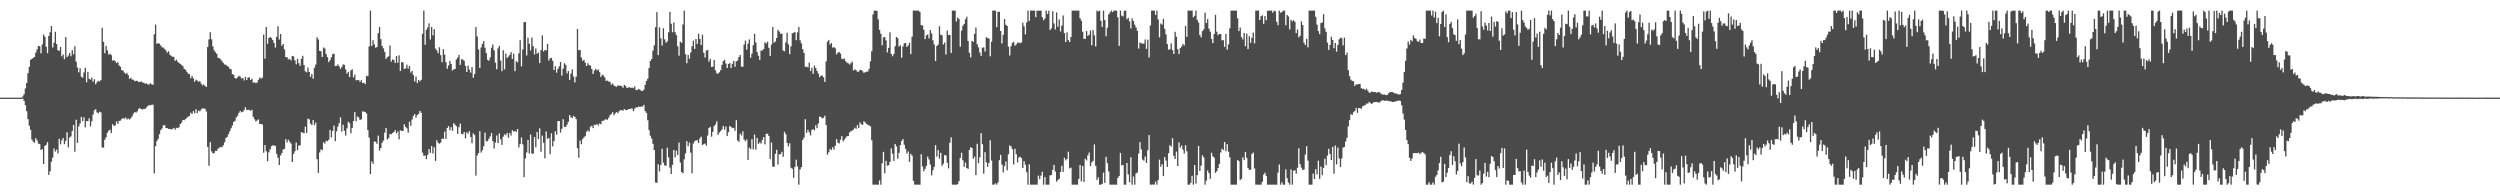 <?xml version="1.0" encoding="UTF-8"?>
<svg xmlns="http://www.w3.org/2000/svg" width="1920" height="150">
  <path d="M0 75.000h1v1.000H0zM1 75.000h1v1.000H1zM2 75.000h1v1.000H2zM3 75.000h1v1.000H3zM4 75.000h1v1.000H4zM5 75.000h1v1.000H5zM6 75.000h1v1.000H6zM7 75.000h1v1.000H7zM8 75.000h1v1.000H8zM9 75.000h1v1.000H9zM10 75.000h1v1.000H10zM11 75.000h1v1.000H11zM12 75.000h1v1.000H12zM13 75.000h1v1.000H13zM14 75.000h1v1.000H14zM15 75.000h1v1.000H15zM16 75.000h1v1.000H16zM17 74.105h1v1.605H17zM18 72.331h1v5.099H18zM19 67.944h1v12.850H19zM20 63.741h1v21.638H20zM21 56.193h1v35.285H21zM22 51.311h1v45.234H22zM23 46.036h1v53.690H23zM24 45.171h1v62.014H24zM25 44.492h1v64.311H25zM26 43.706h1v65.893H26zM27 40.323h1v65.743H27zM28 37.948h1v69.803H28zM29 35.336h1v74.958H29zM30 35.555h1v75.152H30zM31 40.949h1v74.266H31zM32 34.083h1v80.465H32zM33 26.499h1v99.477H33zM34 28.273h1v83.779H34zM35 35.841h1v75.342H35zM36 40.808h1v68.326H36zM37 27.664h1v106.708H37zM38 24.755h1v106.781H38zM39 19.963h1v104.257H39zM40 36.489h1v84.515H40zM41 32.791h1v81.351H41zM42 24.406h1v91.972H42zM43 33.860h1v81.054H43zM44 38.515h1v79.334H44zM45 39.069h1v67.514H45zM46 36.115h1v74.743H46zM47 43.271h1v64.492H47zM48 41.827h1v64.170H48zM49 45.452h1v65.312H49zM50 28.521h1v79.616H50zM51 43.884h1v57.710H51zM52 42.722h1v70.489H52zM53 40.728h1v64.878H53zM54 43.201h1v61.532H54zM55 38.462h1v62.108H55zM56 41.687h1v54.281H56zM57 35.498h1v80.961H57zM58 47.294h1v44.670H58zM59 51.833h1v57.871H59zM60 55.554h1v41.588H60zM61 52.451h1v42.350H61zM62 58.940h1v30.848H62zM63 59.689h1v33.345H63zM64 55.629h1v34.487H64zM65 52.021h1v45.809H65zM66 63.177h1v29.778H66zM67 55.215h1v37.825H67zM68 60.552h1v30.329H68zM69 61.188h1v35.881H69zM70 59.588h1v33.650H70zM71 62.732h1v25.296H71zM72 60.843h1v23.903H72zM73 64.670h1v19.236H73zM74 63.129h1v23.185H74zM75 62.076h1v24.894H75zM76 62.526h1v23.307H76zM77 61.516h1v24.786H77zM78 21.229h1v92.027H78zM79 32.036h1v81.351H79zM80 40.870h1v66.486H80zM81 35.272h1v70.168H81zM82 38.723h1v63.212H82zM83 41.874h1v58.505H83zM84 41.294h1v58.303H84zM85 42.333h1v59.839H85zM86 46.523h1v48.885H86zM87 46.206h1v50.518H87zM88 47.034h1v49.295H88zM89 48.395h1v44.907H89zM90 47.774h1v47.351H90zM91 50.178h1v42.699H91zM92 51.179h1v41.463H92zM93 53.886h1v37.510H93zM94 54.148h1v36.408H94zM95 55.777h1v35.463H95zM96 56.772h1v33.469H96zM97 55.906h1v35.820H97zM98 57.737h1v33.251H98zM99 60.593h1v31.193H99zM100 59.677h1v31.204H100zM101 61.091h1v28.259H101zM102 61.271h1v26.034H102zM103 62.397h1v23.642H103zM104 61.961h1v24.550H104zM105 62.132h1v23.350H105zM106 63.100h1v20.515H106zM107 62.722h1v20.301H107zM108 62.670h1v21.259H108zM109 63.257h1v20.749H109zM110 63.565h1v20.076H110zM111 64.247h1v19.357H111zM112 63.998h1v18.551H112zM113 64.761h1v16.736H113zM114 64.931h1v15.753H114zM115 63.915h1v17.023H115zM116 64.769h1v15.737H116zM117 65.136h1v15.229H117zM118 26.313h1v106.869H118zM119 18.881h1v93.366H119zM120 33.694h1v74.715H120zM121 33.020h1v73.621H121zM122 33.661h1v69.468H122zM123 34.964h1v64.971H123zM124 36.362h1v62.320H124zM125 36.553h1v59.680H125zM126 37.708h1v58.465H126zM127 38.813h1v59.564H127zM128 40.422h1v57.976H128zM129 39.389h1v59.705H129zM130 41.981h1v57.009H130zM131 42.883h1v56.605H131zM132 43.678h1v55.324H132zM133 43.574h1v54.628H133zM134 46.759h1v52.880H134zM135 45.766h1v52.362H135zM136 47.343h1v51.114H136zM137 48.403h1v49.413H137zM138 49.101h1v46.107H138zM139 50.009h1v44.115H139zM140 50.863h1v41.235H140zM141 52.948h1v39.393H141zM142 53.489h1v37.989H142zM143 55.094h1v35.405H143zM144 56.506h1v33.120H144zM145 56.959h1v32.092H145zM146 60.142h1v26.371H146zM147 58.366h1v29.226H147zM148 60.121h1v25.281H148zM149 62.763h1v24.289H149zM150 61.175h1v22.751H150zM151 61.903h1v24.997H151zM152 62.823h1v22.008H152zM153 62.240h1v23.276H153zM154 64.076h1v20.076H154zM155 65.573h1v17.676H155zM156 64.773h1v18.567H156zM157 66.003h1v17.566H157zM158 66.783h1v18.805H158zM159 36.151h1v76.667H159zM160 30.251h1v97.077H160zM161 24.715h1v84.473H161zM162 30.186h1v86.093H162zM163 35.578h1v82.249H163zM164 38.628h1v79.003H164zM165 40.017h1v75.869H165zM166 41.314h1v74.549H166zM167 44.367h1v69.916H167zM168 44.724h1v68.645H168zM169 45.497h1v67.506H169zM170 46.959h1v66.107H170zM171 48.355h1v63.256H171zM172 49.521h1v59.769H172zM173 49.765h1v56.289H173zM174 50.629h1v54.433H174zM175 51.325h1v51.666H175zM176 52.793h1v48.084H176zM177 53.192h1v45.310H177zM178 56.933h1v39.470H178zM179 57.432h1v36.188H179zM180 59.992h1v32.834H180zM181 60.288h1v29.801H181zM182 59.386h1v29.535H182zM183 58.213h1v28.398H183zM184 58.796h1v26.400H184zM185 60.326h1v25.953H185zM186 59.836h1v26.045H186zM187 61.771h1v22.702H187zM188 58.977h1v23.340H188zM189 61.483h1v23.024H189zM190 59.656h1v24.693H190zM191 59.331h1v25.026H191zM192 61.434h1v23.748H192zM193 60.438h1v23.845H193zM194 63.504h1v26.231H194zM195 63.192h1v28.350H195zM196 63.939h1v29.344H196zM197 63.317h1v29.160H197zM198 61.218h1v30.470H198zM199 59.451h1v35.764H199zM200 60.417h1v34.777H200zM201 59.611h1v36.055H201zM202 26.587h1v90.713H202zM203 44.996h1v66.352H203zM204 20.736h1v95.505H204zM205 33.623h1v90.214H205zM206 29.119h1v87.875H206zM207 28.332h1v86.336H207zM208 29.250h1v83.090H208zM209 30.759h1v80.936H209zM210 33.089h1v78.543H210zM211 36.561h1v75.618H211zM212 28.238h1v89.863H212zM213 20.178h1v101.014H213zM214 30.357h1v96.376H214zM215 26.122h1v93.253H215zM216 35.144h1v82.411H216zM217 33.766h1v81.029H217zM218 37.916h1v76.342H218zM219 43.851h1v62.996H219zM220 43.924h1v65.426H220zM221 45.665h1v61.631H221zM222 45.208h1v63.638H222zM223 46.432h1v63.863H223zM224 42.937h1v81.470H224zM225 43.305h1v74.907H225zM226 46.344h1v69.853H226zM227 49.407h1v60.069H227zM228 45.099h1v70.306H228zM229 48.546h1v63.384H229zM230 50.539h1v60.974H230zM231 45.174h1v56.272H231zM232 42.849h1v59.084H232zM233 49.928h1v52.385H233zM234 54.751h1v42.470H234zM235 55.542h1v46.616H235zM236 51.872h1v39.245H236zM237 55.268h1v36.454H237zM238 58.985h1v35.930H238zM239 56.849h1v39.169H239zM240 60.486h1v31.694H240zM241 52.020h1v44.039H241zM242 49.621h1v44.504H242zM243 28.633h1v93.656H243zM244 30.330h1v102.476H244zM245 39.057h1v78.045H245zM246 39.375h1v75.369H246zM247 43.751h1v71.582H247zM248 36.502h1v72.771H248zM249 37.278h1v72.947H249zM250 41.511h1v66.580H250zM251 43.872h1v64.552H251zM252 47.718h1v59.587H252zM253 46.246h1v53.551H253zM254 43.969h1v61.588H254zM255 41.606h1v58.971H255zM256 41.165h1v55.312H256zM257 50.757h1v57.694H257zM258 50.604h1v50.295H258zM259 49.486h1v47.773H259zM260 50.924h1v43.710H260zM261 52.886h1v37.346H261zM262 51.558h1v49.503H262zM263 49.469h1v46.356H263zM264 49.883h1v50.590H264zM265 53.305h1v50.824H265zM266 56.593h1v41.952H266zM267 55.195h1v38.300H267zM268 59.147h1v35.478H268zM269 54.086h1v48.256H269zM270 53.219h1v45.019H270zM271 59.413h1v33.538H271zM272 57.262h1v28.783H272zM273 61.651h1v31.482H273zM274 61.558h1v27.913H274zM275 61.369h1v28.831H275zM276 62.923h1v29.310H276zM277 61.528h1v30.140H277zM278 63.757h1v21.817H278zM279 63.563h1v22.167H279zM280 64.629h1v21.461H280zM281 58.145h1v29.030H281zM282 58.567h1v41.307H282zM283 35.651h1v70.027H283zM284 8.156h1v125.511H284zM285 35.323h1v88.659H285zM286 30.868h1v94.965H286zM287 34.160h1v74.508H287zM288 36.633h1v72.221H288zM289 36.135h1v74.306H289zM290 25.418h1v78.746H290zM291 20.661h1v94.990H291zM292 30.044h1v83.693H292zM293 35.324h1v74.313H293zM294 37.118h1v70.937H294zM295 39.812h1v62.077H295zM296 45.251h1v53.050H296zM297 43.884h1v63.227H297zM298 43.188h1v62.900H298zM299 34.911h1v68.055H299zM300 47.327h1v55.778H300zM301 45.597h1v56.610H301zM302 46.112h1v55.312H302zM303 48.382h1v51.569H303zM304 42.937h1v59.429H304zM305 48.189h1v52.840H305zM306 42.501h1v64.502H306zM307 54.460h1v45.576H307zM308 47.651h1v52.886H308zM309 48.031h1v52.592H309zM310 52.963h1v42.499H310zM311 52.551h1v44.891H311zM312 49.663h1v48.909H312zM313 52.667h1v49.196H313zM314 50.639h1v42.835H314zM315 55.757h1v40.834H315zM316 54.407h1v37.393H316zM317 57.660h1v31.357H317zM318 62.552h1v25.027H318zM319 58.817h1v31.513H319zM320 63.766h1v24.538H320zM321 61.415h1v25.976H321zM322 62.491h1v22.696H322zM323 61.266h1v25.380H323zM324 25.954h1v91.258H324zM325 8.156h1v111.478H325zM326 34.415h1v85.068H326zM327 22.888h1v99.305H327zM328 21.096h1v97.840H328zM329 17.930h1v96.585H329zM330 30.343h1v87.080H330zM331 20.629h1v91.573H331zM332 27.177h1v90.738H332zM333 22.346h1v90.718H333zM334 37.270h1v86.268H334zM335 38.666h1v69.017H335zM336 40.807h1v68.914H336zM337 36.276h1v74.080H337zM338 42.359h1v67.171H338zM339 47.834h1v58.635H339zM340 37.750h1v68.890H340zM341 41.956h1v59.101H341zM342 47.831h1v58.850H342zM343 52.770h1v45.486H343zM344 50.257h1v46.645H344zM345 46.810h1v53.238H345zM346 49.077h1v48.603H346zM347 54.187h1v46.280H347zM348 53.172h1v41.437H348zM349 52.989h1v42.806H349zM350 45.709h1v51.228H350zM351 44.237h1v58.515H351zM352 42.176h1v55.519H352zM353 49.819h1v45.105H353zM354 45.573h1v57.242H354zM355 45.704h1v57.463H355zM356 46.696h1v54.687H356zM357 50.562h1v55.736H357zM358 55.310h1v46.261H358zM359 50.400h1v52.279H359zM360 53.446h1v47.244H360zM361 55.797h1v49.357H361zM362 51.571h1v58.465H362zM363 59.687h1v42.720H363zM364 56.810h1v46.920H364zM365 20.809h1v114.064H365zM366 27.967h1v91.507H366zM367 37.933h1v79.692H367zM368 52.166h1v48.603H368zM369 36.429h1v80.691H369zM370 33.737h1v81.672H370zM371 31.588h1v80.772H371zM372 36.652h1v65.208H372zM373 40.848h1v67.725H373zM374 45.865h1v62.549H374zM375 46.667h1v59.952H375zM376 44.077h1v60.675H376zM377 36.592h1v65.611H377zM378 34.181h1v74.218H378zM379 38.657h1v75.420H379zM380 48.108h1v61.415H380zM381 53.172h1v50.865H381zM382 37.146h1v72.768H382zM383 35.170h1v67.306H383zM384 46.476h1v60.484H384zM385 54.678h1v56.593H385zM386 38.543h1v66.421H386zM387 53.296h1v49.754H387zM388 41.187h1v62.583H388zM389 44.566h1v57.548H389zM390 43.420h1v62.383H390zM391 42.147h1v59.970H391zM392 40.072h1v64.017H392zM393 45.274h1v54.713H393zM394 41.223h1v59.919H394zM395 54.700h1v45.863H395zM396 47.001h1v54.258H396zM397 47.848h1v51.211H397zM398 41.031h1v72.244H398zM399 30.889h1v79.770H399zM400 50.944h1v54.665H400zM401 38.025h1v72.822H401zM402 17.043h1v119.061H402zM403 16.905h1v104.735H403zM404 42.640h1v74.471H404zM405 28.863h1v78.624H405zM406 33.594h1v84.222H406zM407 38.700h1v64.654H407zM408 28.806h1v89.034H408zM409 35.436h1v82.694H409zM410 41.847h1v63.372H410zM411 37.154h1v75.895H411zM412 41.218h1v60.129H412zM413 40.322h1v66.462H413zM414 48.461h1v50.087H414zM415 38.487h1v78.089H415zM416 27.119h1v77.007H416zM417 39.570h1v70.037H417zM418 38.420h1v83.177H418zM419 38.713h1v62.307H419zM420 33.628h1v73.041H420zM421 46.479h1v59.430H421zM422 44.678h1v73.724H422zM423 44.510h1v57.862H423zM424 46.677h1v65.767H424zM425 53.827h1v54.467H425zM426 50.771h1v50.050H426zM427 55.819h1v47.571H427zM428 52.814h1v40.279H428zM429 50.955h1v41.972H429zM430 47.554h1v54.240H430zM431 58.013h1v40.917H431zM432 52.797h1v38.730H432zM433 48.551h1v48.839H433zM434 49.748h1v47.808H434zM435 56.353h1v39.405H435zM436 54.522h1v39.004H436zM437 61.314h1v27.046H437zM438 56.524h1v33.590H438zM439 53.263h1v37.350H439zM440 58.792h1v30.142H440zM441 63.338h1v26.510H441zM442 58.901h1v32.660H442zM443 22.275h1v91.520H443zM444 38.530h1v82.623H444zM445 38.295h1v69.628H445zM446 44.182h1v66.578H446zM447 46.687h1v60.063H447zM448 45.947h1v59.502H448zM449 48.110h1v56.380H449zM450 50.704h1v50.534H450zM451 48.522h1v51.567H451zM452 49.955h1v51.184H452zM453 50.482h1v46.825H453zM454 52.981h1v43.540H454zM455 56.772h1v41.610H455zM456 54.113h1v41.688H456zM457 52.867h1v43.064H457zM458 54.109h1v41.045H458zM459 53.286h1v43.192H459zM460 55.422h1v39.378H460zM461 59.107h1v36.381H461zM462 57.349h1v35.538H462zM463 58.036h1v34.714H463zM464 59.469h1v32.503H464zM465 62.140h1v29.402H465zM466 61.851h1v30.151H466zM467 62.632h1v27.799H467zM468 62.859h1v25.671H468zM469 64.958h1v22.539H469zM470 64.114h1v22.032H470zM471 65.597h1v22.916H471zM472 66.260h1v20.817H472zM473 66.640h1v19.354H473zM474 65.538h1v21.413H474zM475 65.925h1v19.560H475zM476 65.764h1v18.841H476zM477 66.137h1v18.542H477zM478 67.395h1v17.576H478zM479 65.103h1v18.623H479zM480 66.076h1v18.503H480zM481 67.520h1v16.993H481zM482 67.239h1v16.603H482zM483 66.926h1v16.765H483zM484 67.517h1v15.908H484zM485 67.220h1v16.142H485zM486 67.724h1v17.635H486zM487 66.368h1v17.125H487zM488 69.161h1v13.262H488zM489 69.133h1v13.353H489zM490 68.276h1v13.486H490zM491 68.812h1v13.387H491zM492 69.715h1v12.018H492zM493 69.907h1v12.012H493zM494 68.745h1v11.782H494zM495 65.145h1v20.227H495zM496 62.095h1v24.648H496zM497 60.414h1v31.958H497zM498 52.268h1v47.677H498zM499 46.816h1v57.424H499zM500 45.254h1v61.128H500zM501 38.854h1v71.661H501zM502 34.806h1v80.411H502zM503 20.886h1v119.269H503zM504 9.336h1v131.101H504zM505 42.350h1v83.836H505zM506 20.986h1v110.699H506zM507 29.389h1v97.252H507zM508 34.985h1v79.290H508zM509 21.653h1v103.265H509zM510 30.194h1v96.949H510zM511 32.778h1v94.447H511zM512 31.774h1v81.697H512zM513 24.845h1v96.022H513zM514 9.093h1v119.616H514zM515 18.243h1v115.409H515zM516 24.768h1v101.846H516zM517 17.251h1v97.923H517zM518 24.785h1v96.067H518zM519 26.989h1v88.692H519zM520 35.552h1v83.554H520zM521 42.728h1v66.809H521zM522 31.980h1v92.855H522zM523 32.900h1v99.224H523zM524 18.784h1v114.269H524zM525 8.156h1v114.198H525zM526 41.613h1v76.240H526zM527 48.540h1v59.883H527zM528 42.075h1v70.230H528zM529 45.109h1v64.379H529zM530 40.357h1v76.915H530zM531 35.526h1v97.589H531zM532 31.247h1v78.923H532zM533 37.557h1v71.006H533zM534 29.933h1v77.838H534zM535 33.735h1v74.024H535zM536 25.921h1v83.940H536zM537 29.939h1v76.461H537zM538 34.576h1v70.324H538zM539 26.633h1v84.735H539zM540 40.566h1v70.147H540zM541 44.200h1v65.975H541zM542 38.797h1v73.124H542zM543 38.275h1v65.805H543zM544 47.386h1v50.953H544zM545 45.253h1v52.125H545zM546 51.447h1v53.527H546zM547 51.184h1v50.094H547zM548 46.100h1v50.713H548zM549 53.998h1v41.566H549zM550 56.254h1v36.859H550zM551 56.618h1v46.945H551zM552 55.451h1v46.356H552zM553 53.839h1v46.896H553zM554 49.806h1v49.561H554zM555 46.959h1v49.756H555zM556 45.908h1v53.667H556zM557 48.737h1v48.463H557zM558 52.244h1v52.240H558zM559 49.150h1v52.331H559zM560 48.496h1v48.226H560zM561 52.207h1v45.345H561zM562 48.946h1v49.505H562zM563 46.782h1v51.370H563zM564 51.178h1v49.299H564zM565 47.079h1v45.211H565zM566 46.445h1v61.456H566zM567 43.794h1v65.098H567zM568 42.169h1v60.458H568zM569 51.108h1v52.954H569zM570 51.338h1v49.533H570zM571 34.220h1v72.962H571zM572 31.121h1v77.359H572zM573 38.102h1v68.971H573zM574 33.500h1v89.331H574zM575 30.266h1v83.151H575zM576 44.338h1v70.258H576zM577 41.172h1v65.726H577zM578 34.721h1v80.086H578zM579 25.996h1v77.378H579zM580 32.637h1v82.284H580zM581 39.989h1v65.930H581zM582 42.791h1v67.680H582zM583 46.054h1v63.265H583zM584 38.896h1v71.351H584zM585 38.646h1v68.846H585zM586 37.728h1v67.560H586zM587 32.526h1v78.347H587zM588 33.508h1v69.325H588zM589 31.996h1v70.696H589zM590 36.689h1v67.714H590zM591 42.948h1v79.254H591zM592 34.243h1v75.247H592zM593 20.723h1v107.244H593zM594 32.825h1v95.310H594zM595 31.845h1v86.264H595zM596 29.114h1v85.949H596zM597 22.902h1v103.506H597zM598 24.194h1v94.401H598zM599 25.918h1v92.426H599zM600 25.829h1v90.768H600zM601 38.781h1v81.654H601zM602 39.435h1v61.855H602zM603 32.587h1v70.468H603zM604 25.202h1v84.496H604zM605 34.035h1v78.416H605zM606 41.579h1v68.450H606zM607 35.590h1v93.297H607zM608 25.556h1v104.021H608zM609 25.163h1v111.396H609zM610 24.619h1v103.536H610zM611 30.873h1v91.800H611zM612 24.907h1v102.898H612zM613 20.678h1v121.166H613zM614 30.907h1v99.243H614zM615 33.347h1v95.055H615zM616 37.785h1v69.760H616zM617 40.616h1v65.069H617zM618 51.352h1v40.174H618zM619 51.190h1v50.796H619zM620 51.769h1v47.947H620zM621 48.110h1v53.537H621zM622 54.563h1v49.426H622zM623 52.031h1v47.746H623zM624 56.740h1v42.410H624zM625 50.353h1v49.849H625zM626 52.170h1v44.042H626zM627 54.496h1v43.952H627zM628 56.512h1v38.299H628zM629 59.220h1v30.255H629zM630 58.036h1v31.942H630zM631 58.168h1v32.809H631zM632 59.362h1v31.101H632zM633 62.908h1v25.944H633zM634 47.166h1v48.874H634zM635 31.989h1v86.789H635zM636 30.671h1v86.319H636zM637 34.227h1v80.126H637zM638 33.045h1v82.211H638zM639 36.552h1v76.546H639zM640 36.176h1v78.733H640zM641 37.074h1v74.895H641zM642 41.730h1v65.055H642zM643 40.380h1v69.132H643zM644 39.954h1v70.238H644zM645 41.135h1v66.173H645zM646 45.097h1v59.451H646zM647 45.469h1v63.072H647zM648 44.925h1v62.361H648zM649 47.005h1v58.827H649zM650 48.070h1v56.578H650zM651 48.708h1v55.750H651zM652 49.581h1v52.100H652zM653 48.524h1v52.254H653zM654 47.298h1v52.984H654zM655 54.145h1v45.395H655zM656 53.231h1v44.853H656zM657 53.848h1v45.121H657zM658 55.125h1v41.015H658zM659 54.935h1v43.449H659zM660 53.659h1v40.401H660zM661 53.775h1v41.703H661zM662 54.741h1v41.141H662zM663 55.961h1v37.162H663zM664 55.471h1v38.580H664zM665 55.104h1v40.035H665zM666 54.873h1v40.960H666zM667 52.770h1v43.651H667zM668 47.032h1v50.009H668zM669 39.344h1v68.406H669zM670 11.036h1v130.808H670zM671 8.156h1v133.688H671zM672 8.156h1v133.688H672zM673 8.443h1v133.400H673zM674 14.866h1v126.978H674zM675 22.872h1v115.695H675zM676 25.873h1v115.970H676zM677 34.743h1v90.704H677zM678 28.716h1v87.910H678zM679 28.486h1v104.639H679zM680 31.027h1v92.527H680zM681 40.233h1v87.016H681zM682 36.701h1v90.221H682zM683 24.871h1v99.447H683zM684 41.461h1v72.483H684zM685 43.210h1v74.883H685zM686 41.506h1v82.082H686zM687 35.519h1v75.023H687zM688 28.366h1v84.084H688zM689 29.410h1v92.456H689zM690 35.783h1v81.573H690zM691 34.743h1v76.643H691zM692 44.313h1v63.909H692zM693 35.707h1v71.105H693zM694 33.273h1v77.870H694zM695 33.040h1v81.224H695zM696 36.060h1v81.886H696zM697 34.879h1v81.452H697zM698 32.838h1v91.508H698zM699 41.590h1v76.515H699zM700 28.170h1v91.449H700zM701 8.156h1v130.721H701zM702 8.156h1v133.688H702zM703 8.156h1v133.688H703zM704 8.156h1v133.688H704zM705 8.156h1v133.688H705zM706 9.156h1v132.688H706zM707 19.298h1v99.186H707zM708 19.550h1v108.369H708zM709 22.805h1v108.797H709zM710 30.048h1v99.635H710zM711 27.134h1v100.221H711zM712 26.435h1v93.815H712zM713 29.496h1v92.918H713zM714 23.099h1v103.283H714zM715 25.668h1v109.022H715zM716 30.962h1v99.874H716zM717 34.164h1v93.992H717zM718 46.846h1v64.624H718zM719 35.349h1v84.992H719zM720 34.266h1v80.870H720zM721 20.152h1v101.643H721zM722 26.661h1v90.684H722zM723 27.029h1v100.341H723zM724 34.175h1v91.594H724zM725 32.683h1v86.411H725zM726 41.818h1v77.562H726zM727 23.462h1v101.629H727zM728 26.906h1v102.439H728zM729 26.719h1v82.883H729zM730 40.702h1v64.771H730zM731 8.156h1v133.688H731zM732 8.156h1v133.688H732zM733 8.156h1v133.688H733zM734 16.561h1v125.282H734zM735 13.418h1v128.062H735zM736 14.604h1v124.490H736zM737 35.888h1v85.349H737zM738 23.494h1v93.829H738zM739 19.819h1v103.258H739zM740 18.328h1v109.851H740zM741 14.777h1v110.123H741zM742 12.822h1v116.183H742zM743 31.395h1v98.348H743zM744 40.536h1v74.643H744zM745 44.064h1v69.084H745zM746 31.381h1v82.316H746zM747 32.178h1v89.778H747zM748 26.034h1v94.290H748zM749 21.131h1v113.426H749zM750 33.957h1v76.462H750zM751 36.351h1v88.963H751zM752 40.307h1v80.557H752zM753 42.890h1v59.362H753zM754 36.619h1v74.168H754zM755 36.418h1v96.919H755zM756 39.565h1v77.335H756zM757 28.570h1v96.088H757zM758 29.265h1v98.842H758zM759 29.538h1v95.624H759zM760 43.277h1v64.491H760zM761 32.014h1v91.299H761zM762 8.156h1v133.688H762zM763 8.156h1v133.688H763zM764 8.156h1v132.667H764zM765 20.813h1v121.031H765zM766 9.103h1v130.968H766zM767 9.027h1v114.020H767zM768 23.761h1v95.161H768zM769 33.375h1v93.035H769zM770 26.778h1v105.730H770zM771 14.631h1v112.976H771zM772 18.997h1v105.037H772zM773 19.943h1v110.847H773zM774 35.843h1v82.629H774zM775 42.633h1v69.031H775zM776 35.542h1v76.924H776zM777 32.896h1v81.624H777zM778 32.130h1v94.202H778zM779 35.005h1v79.260H779zM780 34.154h1v84.280H780zM781 32.707h1v92.044H781zM782 32.764h1v88.095H782zM783 33.107h1v87.265H783zM784 32.627h1v88.836H784zM785 17.411h1v111.624H785zM786 20.244h1v103.570H786zM787 26.434h1v100.047H787zM788 17.260h1v114.981H788zM789 8.156h1v133.688H789zM790 16.094h1v110.103H790zM791 8.156h1v133.688H791zM792 8.156h1v133.688H792zM793 8.156h1v133.688H793zM794 8.156h1v133.688H794zM795 13.166h1v128.678H795zM796 8.156h1v133.688H796zM797 8.327h1v126.551H797zM798 8.156h1v129.464H798zM799 8.156h1v126.687H799zM800 13.249h1v118.719H800zM801 15.601h1v126.243H801zM802 14.209h1v121.734H802zM803 8.156h1v133.688H803zM804 10.784h1v131.060H804zM805 8.156h1v133.688H805zM806 23.059h1v111.658H806zM807 21.762h1v112.704H807zM808 8.675h1v121.774H808zM809 18.008h1v108.626H809zM810 22.556h1v109.171H810zM811 9.561h1v129.946H811zM812 20.473h1v117.756H812zM813 14.907h1v122.469H813zM814 24.164h1v107.943H814zM815 19.653h1v107.697H815zM816 11.853h1v120.161H816zM817 25.439h1v95.788H817zM818 32.262h1v90.932H818zM819 24.871h1v97.179H819zM820 30.828h1v85.708H820zM821 32.307h1v97.038H821zM822 28.412h1v100.347H822zM823 8.156h1v133.688H823zM824 8.156h1v133.688H824zM825 8.156h1v133.688H825zM826 8.156h1v133.688H826zM827 8.156h1v133.688H827zM828 8.156h1v129.206H828zM829 13.953h1v112.725H829zM830 15.892h1v123.354H830zM831 24.434h1v103.064H831zM832 29.789h1v109.945H832zM833 29.828h1v92.091H833zM834 23.853h1v99.365H834zM835 27.662h1v91.757H835zM836 26.640h1v90.505H836zM837 23.408h1v104.127H837zM838 34.792h1v89.952H838zM839 23.110h1v100.361H839zM840 27.181h1v83.757H840zM841 35.677h1v91.650H841zM842 8.156h1v130.130H842zM843 8.842h1v127.406H843zM844 8.156h1v133.688H844zM845 15.911h1v125.933H845zM846 20.689h1v120.524H846zM847 8.156h1v124.454H847zM848 15.412h1v125.079H848zM849 27.869h1v92.585H849zM850 21.236h1v104.084H850zM851 11.041h1v120.660H851zM852 9.551h1v132.293H852zM853 8.156h1v133.688H853zM854 9.308h1v132.536H854zM855 8.156h1v133.688H855zM856 8.156h1v133.688H856zM857 8.156h1v133.688H857zM858 13.258h1v123.465H858zM859 35.245h1v99.928H859zM860 8.156h1v109.295H860zM861 11.959h1v115.086H861zM862 12.639h1v114.001H862zM863 8.307h1v133.537H863zM864 8.156h1v133.688H864zM865 14.790h1v110.351H865zM866 13.650h1v120.281H866zM867 16.372h1v123.641H867zM868 21.877h1v98.910H868zM869 14.147h1v127.697H869zM870 16.201h1v119.351H870zM871 19.021h1v122.823H871zM872 21.130h1v112.174H872zM873 23.723h1v108.691H873zM874 37.313h1v80.672H874zM875 32.624h1v76.551H875zM876 33.210h1v81.534H876zM877 33.485h1v89.087H877zM878 33.481h1v89.904H878zM879 30.295h1v89.855H879zM880 37.517h1v87.673H880zM881 30.414h1v84.993H881zM882 44.158h1v59.565H882zM883 19.570h1v122.274H883zM884 8.156h1v133.688H884zM885 8.156h1v133.520H885zM886 8.156h1v133.688H886zM887 11.503h1v128.020H887zM888 8.156h1v133.688H888zM889 15.021h1v123.272H889zM890 28.683h1v93.950H890zM891 18.057h1v109.928H891zM892 18.924h1v107.159H892zM893 14.470h1v120.809H893zM894 22.214h1v98.343H894zM895 26.398h1v96.932H895zM896 33.842h1v94.394H896zM897 38.161h1v79.565H897zM898 37.843h1v73.688H898zM899 33.265h1v79.364H899zM900 38.555h1v67.582H900zM901 41.465h1v78.216H901zM902 24.444h1v97.693H902zM903 28.199h1v88.238H903zM904 37.726h1v89.769H904zM905 41.548h1v67.876H905zM906 36.881h1v76.545H906zM907 35.663h1v76.105H907zM908 33.738h1v81.148H908zM909 34.873h1v82.970H909zM910 19.872h1v91.599H910zM911 28.303h1v87.946H911zM912 8.156h1v133.688H912zM913 8.156h1v133.688H913zM914 8.156h1v132.318H914zM915 8.156h1v126.856H915zM916 13.345h1v128.498H916zM917 12.090h1v114.670H917zM918 8.156h1v132.785H918zM919 15.264h1v119.235H919zM920 17.291h1v94.795H920zM921 26.906h1v104.422H921zM922 28.743h1v98.428H922zM923 23.908h1v95.387H923zM924 22.459h1v98.430H924zM925 9.684h1v132.160H925zM926 17.716h1v121.011H926zM927 14.698h1v116.236H927zM928 22.000h1v110.981H928zM929 24.318h1v113.004H929zM930 29.824h1v87.474H930zM931 33.069h1v87.010H931zM932 26.113h1v94.978H932zM933 11.340h1v121.375H933zM934 24.365h1v107.233H934zM935 27.036h1v102.034H935zM936 25.938h1v99.950H936zM937 26.204h1v90.894H937zM938 31.010h1v83.169H938zM939 30.807h1v84.443H939zM940 36.017h1v73.038H940zM941 26.056h1v90.058H941zM942 38.129h1v72.556H942zM943 34.024h1v82.495H943zM944 21.754h1v99.067H944zM945 8.156h1v133.688H945zM946 8.156h1v133.688H946zM947 8.156h1v133.688H947zM948 8.156h1v133.688H948zM949 8.156h1v133.688H949zM950 14.102h1v108.784H950zM951 23.856h1v99.933H951zM952 21.201h1v117.152H952zM953 28.475h1v108.795H953zM954 30.249h1v90.586H954zM955 25.224h1v97.758H955zM956 35.435h1v81.358H956zM957 25.830h1v95.476H957zM958 37.682h1v91.388H958zM959 27.810h1v102.733H959zM960 32.844h1v97.443H960zM961 28.962h1v89.273H961zM962 25.028h1v92.189H962zM963 33.322h1v96.080H963zM964 8.156h1v133.688H964zM965 8.156h1v133.688H965zM966 8.156h1v133.688H966zM967 15.370h1v126.474H967zM968 12.440h1v129.403H968zM969 11.797h1v127.859H969zM970 18.298h1v115.778H970zM971 12.349h1v120.291H971zM972 15.550h1v119.526H972zM973 8.341h1v133.503H973zM974 8.156h1v133.688H974zM975 8.156h1v133.688H975zM976 8.156h1v133.688H976zM977 9.761h1v132.082H977zM978 8.156h1v133.688H978zM979 8.676h1v133.168H979zM980 16.669h1v125.174H980zM981 19.374h1v113.251H981zM982 8.156h1v118.148H982zM983 9.790h1v132.054H983zM984 9.320h1v130.667H984zM985 8.156h1v133.688H985zM986 8.156h1v133.688H986zM987 19.424h1v110.673H987zM988 11.487h1v125.429H988zM989 12.590h1v127.666H989zM990 22.606h1v119.237H990zM991 15.227h1v114.891H991zM992 16.397h1v125.446H992zM993 15.534h1v115.666H993zM994 16.718h1v114.071H994zM995 25.461h1v107.933H995zM996 22.560h1v106.308H996zM997 28.728h1v85.145H997zM998 27.450h1v98.642H998zM999 16.436h1v112.279H999zM1000 19.185h1v111.483H1000zM1001 32.780h1v97.383H1001zM1002 34.564h1v84.181H1002zM1003 29.776h1v82.528H1003zM1004 36.348h1v86.993H1004zM1005 8.156h1v133.688H1005zM1006 8.156h1v133.688H1006zM1007 8.156h1v133.688H1007zM1008 8.156h1v125.137H1008zM1009 8.156h1v129.332H1009zM1010 12.895h1v117.058H1010zM1011 18.905h1v114.968H1011zM1012 23.923h1v99.491H1012zM1013 26.206h1v111.231H1013zM1014 17.703h1v110.203H1014zM1015 17.236h1v117.358H1015zM1016 10.889h1v118.045H1016zM1017 21.774h1v100.135H1017zM1018 24.485h1v102.338H1018zM1019 32.729h1v86.752H1019zM1020 38.330h1v75.922H1020zM1021 34.564h1v83.637H1021zM1022 28.196h1v94.766H1022zM1023 30.711h1v82.096H1023zM1024 37.026h1v96.375H1024zM1025 32.914h1v78.882H1025zM1026 39.683h1v86.550H1026zM1027 34.519h1v78.823H1027zM1028 30.213h1v91.583H1028zM1029 28.883h1v99.436H1029zM1030 29.373h1v92.344H1030zM1031 34.875h1v78.515H1031zM1032 28.875h1v83.993H1032zM1033 42.355h1v66.272H1033zM1034 40.420h1v65.409H1034zM1035 53.800h1v43.299H1035zM1036 58.530h1v33.681H1036zM1037 61.121h1v26.598H1037zM1038 62.090h1v26.221H1038zM1039 62.463h1v23.828H1039zM1040 66.008h1v19.257H1040zM1041 64.656h1v18.246H1041zM1042 64.915h1v21.771H1042zM1043 64.497h1v18.441H1043zM1044 64.438h1v18.704H1044zM1045 67.757h1v15.762H1045zM1046 68.231h1v13.551H1046zM1047 68.170h1v12.898H1047zM1048 69.211h1v11.499H1048zM1049 68.132h1v11.369H1049zM1050 69.568h1v9.983H1050zM1051 71.058h1v7.220H1051zM1052 71.104h1v7.957H1052zM1053 70.302h1v9.625H1053zM1054 70.565h1v8.332H1054zM1055 70.767h1v7.681H1055zM1056 70.732h1v7.602H1056zM1057 71.284h1v7.017H1057zM1058 70.709h1v7.991H1058zM1059 70.844h1v7.897H1059zM1060 71.807h1v5.968H1060zM1061 72.530h1v4.555H1061zM1062 72.648h1v4.389H1062zM1063 72.595h1v4.944H1063zM1064 73.060h1v4.125H1064zM1065 72.829h1v4.475H1065zM1066 71.572h1v6.141H1066zM1067 70.679h1v6.996H1067zM1068 70.737h1v7.310H1068zM1069 70.723h1v7.668H1069zM1070 71.327h1v6.913H1070zM1071 71.808h1v6.072H1071zM1072 71.820h1v5.931H1072zM1073 72.360h1v5.004H1073zM1074 72.627h1v4.578H1074zM1075 72.297h1v5.240H1075zM1076 69.084h1v11.740H1076zM1077 63.501h1v23.697H1077zM1078 55.286h1v36.586H1078zM1079 46.713h1v53.041H1079zM1080 37.252h1v70.325H1080zM1081 31.835h1v78.920H1081zM1082 34.195h1v86.907H1082zM1083 30.650h1v92.938H1083zM1084 31.759h1v89.970H1084zM1085 27.127h1v90.516H1085zM1086 29.236h1v88.251H1086zM1087 29.804h1v87.823H1087zM1088 31.637h1v85.964H1088zM1089 32.124h1v85.073H1089zM1090 30.410h1v88.011H1090zM1091 33.001h1v84.363H1091zM1092 33.037h1v83.627H1092zM1093 29.540h1v87.904H1093zM1094 29.854h1v88.744H1094zM1095 8.156h1v133.688H1095zM1096 8.156h1v133.688H1096zM1097 8.156h1v131.801H1097zM1098 8.156h1v133.688H1098zM1099 11.870h1v129.974H1099zM1100 8.156h1v131.957H1100zM1101 13.463h1v128.381H1101zM1102 8.913h1v126.847H1102zM1103 17.788h1v116.686H1103zM1104 13.610h1v117.327H1104zM1105 27.895h1v97.269H1105zM1106 18.383h1v102.055H1106zM1107 9.241h1v130.843H1107zM1108 8.156h1v131.373H1108zM1109 20.812h1v105.029H1109zM1110 11.039h1v124.929H1110zM1111 28.499h1v104.097H1111zM1112 32.399h1v96.618H1112zM1113 18.321h1v100.826H1113zM1114 16.866h1v99.260H1114zM1115 21.598h1v105.158H1115zM1116 26.329h1v93.589H1116zM1117 26.968h1v96.955H1117zM1118 31.378h1v102.629H1118zM1119 14.923h1v116.383H1119zM1120 33.890h1v76.438H1120zM1121 30.777h1v94.757H1121zM1122 37.345h1v90.230H1122zM1123 42.319h1v82.209H1123zM1124 40.938h1v72.331H1124zM1125 26.546h1v94.403H1125zM1126 8.201h1v131.717H1126zM1127 8.156h1v127.118H1127zM1128 8.156h1v132.671H1128zM1129 8.156h1v132.812H1129zM1130 8.156h1v131.314H1130zM1131 13.632h1v128.212H1131zM1132 12.333h1v124.308H1132zM1133 10.579h1v111.632H1133zM1134 21.578h1v113.052H1134zM1135 30.115h1v104.669H1135zM1136 30.275h1v100.703H1136zM1137 8.576h1v133.267H1137zM1138 20.314h1v120.301H1138zM1139 22.824h1v110.549H1139zM1140 17.362h1v107.728H1140zM1141 19.586h1v116.015H1141zM1142 23.409h1v108.568H1142zM1143 17.568h1v118.530H1143zM1144 23.798h1v102.012H1144zM1145 12.683h1v107.114H1145zM1146 28.184h1v92.433H1146zM1147 16.808h1v106.992H1147zM1148 20.353h1v110.304H1148zM1149 16.241h1v119.738H1149zM1150 16.771h1v110.693H1150zM1151 31.272h1v98.187H1151zM1152 38.382h1v79.298H1152zM1153 21.701h1v91.935H1153zM1154 27.293h1v101.712H1154zM1155 26.460h1v87.499H1155zM1156 8.771h1v133.073H1156zM1157 10.226h1v128.311H1157zM1158 8.156h1v130.676H1158zM1159 8.156h1v133.688H1159zM1160 13.855h1v127.989H1160zM1161 9.372h1v132.472H1161zM1162 22.801h1v111.555H1162zM1163 27.175h1v107.150H1163zM1164 9.257h1v112.797H1164zM1165 18.789h1v110.357H1165zM1166 35.217h1v96.423H1166zM1167 25.164h1v106.321H1167zM1168 8.156h1v131.942H1168zM1169 15.424h1v126.419H1169zM1170 17.360h1v113.703H1170zM1171 20.277h1v121.567H1171zM1172 21.431h1v93.485H1172zM1173 22.918h1v109.153H1173zM1174 22.038h1v112.827H1174zM1175 15.278h1v121.186H1175zM1176 45.912h1v81.277H1176zM1177 31.939h1v95.558H1177zM1178 13.909h1v108.380H1178zM1179 28.816h1v107.195H1179zM1180 25.681h1v106.827H1180zM1181 35.977h1v94.304H1181zM1182 24.373h1v98.741H1182zM1183 50.108h1v77.981H1183zM1184 52.283h1v70.189H1184zM1185 26.014h1v105.059H1185zM1186 21.373h1v103.497H1186zM1187 22.589h1v113.440H1187zM1188 11.307h1v123.545H1188zM1189 8.156h1v132.457H1189zM1190 11.824h1v120.387H1190zM1191 8.156h1v116.785H1191zM1192 14.691h1v114.465H1192zM1193 16.232h1v125.612H1193zM1194 35.444h1v88.383H1194zM1195 30.161h1v90.818H1195zM1196 25.272h1v109.013H1196zM1197 26.879h1v105.593H1197zM1198 21.249h1v116.976H1198zM1199 11.205h1v112.628H1199zM1200 36.489h1v91.979H1200zM1201 27.551h1v107.639H1201zM1202 18.218h1v111.243H1202zM1203 18.557h1v119.098H1203zM1204 8.156h1v114.003H1204zM1205 20.534h1v108.365H1205zM1206 26.165h1v99.416H1206zM1207 22.097h1v108.327H1207zM1208 13.391h1v114.713H1208zM1209 10.933h1v112.307H1209zM1210 21.094h1v96.766H1210zM1211 17.458h1v110.301H1211zM1212 30.198h1v93.716H1212zM1213 28.694h1v88.101H1213zM1214 26.600h1v104.828H1214zM1215 19.492h1v117.619H1215zM1216 8.156h1v118.083H1216zM1217 8.156h1v133.688H1217zM1218 12.582h1v129.261H1218zM1219 12.573h1v125.955H1219zM1220 8.156h1v133.688H1220zM1221 26.383h1v109.713H1221zM1222 19.552h1v112.890H1222zM1223 19.053h1v105.807H1223zM1224 20.930h1v110.797H1224zM1225 18.012h1v110.157H1225zM1226 21.832h1v104.430H1226zM1227 25.080h1v90.698H1227zM1228 12.806h1v115.130H1228zM1229 15.153h1v116.082H1229zM1230 8.156h1v125.278H1230zM1231 26.215h1v103.561H1231zM1232 19.892h1v114.407H1232zM1233 34.907h1v80.214H1233zM1234 23.644h1v97.632H1234zM1235 29.442h1v87.859H1235zM1236 24.877h1v95.265H1236zM1237 23.234h1v100.267H1237zM1238 28.010h1v89.473H1238zM1239 32.946h1v82.396H1239zM1240 17.969h1v114.839H1240zM1241 33.507h1v92.778H1241zM1242 42.772h1v83.446H1242zM1243 34.060h1v77.934H1243zM1244 39.754h1v84.638H1244zM1245 46.125h1v75.279H1245zM1246 43.600h1v68.046H1246zM1247 29.866h1v90.472H1247zM1248 9.613h1v125.171H1248zM1249 8.156h1v133.650H1249zM1250 13.496h1v125.183H1250zM1251 9.372h1v132.472H1251zM1252 8.448h1v128.988H1252zM1253 15.507h1v126.337H1253zM1254 15.069h1v120.888H1254zM1255 16.395h1v100.190H1255zM1256 22.269h1v112.116H1256zM1257 33.457h1v99.859H1257zM1258 17.047h1v124.797H1258zM1259 11.112h1v130.732H1259zM1260 20.914h1v105.666H1260zM1261 17.389h1v114.109H1261zM1262 23.211h1v101.235H1262zM1263 33.440h1v93.445H1263zM1264 31.138h1v95.680H1264zM1265 26.337h1v92.500H1265zM1266 17.400h1v98.591H1266zM1267 34.348h1v79.508H1267zM1268 22.794h1v94.676H1268zM1269 23.616h1v97.593H1269zM1270 22.506h1v103.265H1270zM1271 17.160h1v119.703H1271zM1272 27.925h1v96.448H1272zM1273 34.233h1v81.646H1273zM1274 34.610h1v81.412H1274zM1275 27.058h1v94.028H1275zM1276 25.499h1v104.604H1276zM1277 16.261h1v101.697H1277zM1278 15.432h1v126.412H1278zM1279 16.090h1v116.162H1279zM1280 8.156h1v133.688H1280zM1281 8.156h1v133.688H1281zM1282 13.057h1v128.787H1282zM1283 16.866h1v111.029H1283zM1284 28.542h1v104.320H1284zM1285 29.513h1v100.588H1285zM1286 8.156h1v121.428H1286zM1287 31.324h1v95.675H1287zM1288 37.522h1v97.485H1288zM1289 27.344h1v108.456H1289zM1290 8.156h1v133.688H1290zM1291 10.664h1v109.117H1291zM1292 17.433h1v111.182H1292zM1293 18.806h1v122.036H1293zM1294 25.411h1v94.167H1294zM1295 27.559h1v98.481H1295zM1296 21.418h1v111.406H1296zM1297 30.881h1v101.453H1297zM1298 39.973h1v88.502H1298zM1299 23.193h1v102.188H1299zM1300 12.399h1v123.877H1300zM1301 20.218h1v111.396H1301zM1302 28.677h1v104.850H1302zM1303 29.883h1v108.118H1303zM1304 18.253h1v114.613H1304zM1305 50.062h1v75.517H1305zM1306 53.060h1v72.110H1306zM1307 24.289h1v102.229H1307zM1308 8.757h1v127.484H1308zM1309 15.656h1v125.256H1309zM1310 8.917h1v132.927H1310zM1311 8.156h1v123.592H1311zM1312 14.415h1v121.856H1312zM1313 8.156h1v127.729H1313zM1314 17.732h1v113.691H1314zM1315 20.418h1v121.426H1315zM1316 24.164h1v99.502H1316zM1317 31.639h1v101.930H1317zM1318 37.545h1v97.313H1318zM1319 17.425h1v120.992H1319zM1320 13.688h1v124.108H1320zM1321 16.217h1v112.311H1321zM1322 19.730h1v109.559H1322zM1323 17.979h1v113.198H1323zM1324 18.043h1v106.525H1324zM1325 19.700h1v112.495H1325zM1326 20.098h1v101.594H1326zM1327 10.270h1v123.304H1327zM1328 23.044h1v103.253H1328zM1329 12.671h1v107.269H1329zM1330 18.912h1v102.440H1330zM1331 14.902h1v111.317H1331zM1332 22.129h1v109.733H1332zM1333 15.300h1v104.042H1333zM1334 19.991h1v108.923H1334zM1335 19.544h1v101.048H1335zM1336 17.426h1v109.818H1336zM1337 22.574h1v116.806H1337zM1338 23.740h1v104.105H1338zM1339 43.407h1v80.055H1339zM1340 34.158h1v72.018H1340zM1341 36.386h1v82.949H1341zM1342 37.951h1v88.080H1342zM1343 34.792h1v76.755H1343zM1344 32.767h1v82.166H1344zM1345 30.941h1v76.574H1345zM1346 35.592h1v87.458H1346zM1347 39.963h1v78.066H1347zM1348 41.397h1v77.755H1348zM1349 48.864h1v64.425H1349zM1350 49.406h1v65.258H1350zM1351 64.867h1v48.286H1351zM1352 48.987h1v69.761H1352zM1353 66.496h1v47.212H1353zM1354 57.063h1v53.475H1354zM1355 58.372h1v54.056H1355zM1356 66.992h1v44.062H1356zM1357 56.307h1v51.548H1357zM1358 61.027h1v48.978H1358zM1359 62.084h1v52.938H1359zM1360 73.482h1v33.952H1360zM1361 64.869h1v45.819H1361zM1362 64.572h1v46.691H1362zM1363 64.755h1v42.151H1363zM1364 72.753h1v33.974H1364zM1365 75.577h1v31.525H1365zM1366 70.852h1v26.467H1366zM1367 79.117h1v28.896H1367zM1368 54.669h1v43.142H1368zM1369 69.800h1v34.054H1369zM1370 71.619h1v31.172H1370zM1371 72.734h1v30.607H1371zM1372 66.624h1v35.227H1372zM1373 61.844h1v41.369H1373zM1374 73.019h1v26.274H1374zM1375 66.151h1v43.396H1375zM1376 60.456h1v50.677H1376zM1377 51.735h1v42.727H1377zM1378 50.694h1v38.030H1378zM1379 59.245h1v33.925H1379zM1380 58.813h1v46.169H1380zM1381 54.955h1v53.057H1381zM1382 53.346h1v52.151H1382zM1383 68.337h1v36.926H1383zM1384 54.455h1v42.634H1384zM1385 50.958h1v48.318H1385zM1386 46.697h1v45.647H1386zM1387 51.632h1v49.917H1387zM1388 51.914h1v45.701H1388zM1389 61.209h1v34.301H1389zM1390 60.188h1v48.962H1390zM1391 53.798h1v39.886H1391zM1392 49.217h1v55.106H1392zM1393 42.970h1v59.082H1393zM1394 36.377h1v66.693H1394zM1395 38.281h1v81.930H1395zM1396 36.899h1v78.767H1396zM1397 40.082h1v71.015H1397zM1398 31.439h1v76.065H1398zM1399 33.064h1v82.932H1399zM1400 30.778h1v80.206H1400zM1401 30.845h1v80.891H1401zM1402 28.873h1v89.970H1402zM1403 26.690h1v86.510H1403zM1404 24.243h1v97.920H1404zM1405 24.397h1v101.598H1405zM1406 19.990h1v107.330H1406zM1407 22.331h1v103.413H1407zM1408 8.156h1v127.501H1408zM1409 8.156h1v133.659H1409zM1410 9.972h1v131.872H1410zM1411 8.156h1v128.583H1411zM1412 8.156h1v133.688H1412zM1413 8.156h1v133.688H1413zM1414 9.297h1v132.547H1414zM1415 8.156h1v133.688H1415zM1416 13.864h1v123.555H1416zM1417 23.194h1v96.954H1417zM1418 12.978h1v116.277H1418zM1419 18.581h1v104.439H1419zM1420 8.156h1v127.751H1420zM1421 14.316h1v116.100H1421zM1422 8.156h1v123.390H1422zM1423 21.430h1v115.832H1423zM1424 15.585h1v115.705H1424zM1425 20.340h1v117.746H1425zM1426 9.389h1v120.736H1426zM1427 11.069h1v117.989H1427zM1428 8.156h1v133.688H1428zM1429 8.156h1v133.688H1429zM1430 14.205h1v122.090H1430zM1431 28.734h1v95.660H1431zM1432 38.080h1v74.476H1432zM1433 26.732h1v101.654H1433zM1434 37.652h1v77.509H1434zM1435 46.488h1v60.917H1435zM1436 37.089h1v74.340H1436zM1437 43.786h1v66.645H1437zM1438 43.978h1v62.391H1438zM1439 38.178h1v72.309H1439zM1440 48.403h1v55.132H1440zM1441 47.522h1v54.120H1441zM1442 46.754h1v60.456H1442zM1443 38.124h1v62.833H1443zM1444 39.434h1v72.681H1444zM1445 41.847h1v77.686H1445zM1446 15.294h1v121.384H1446zM1447 15.866h1v105.752H1447zM1448 30.026h1v81.264H1448zM1449 8.156h1v129.329H1449zM1450 15.911h1v117.496H1450zM1451 13.135h1v128.708H1451zM1452 14.046h1v126.326H1452zM1453 27.194h1v110.727H1453zM1454 29.500h1v108.662H1454zM1455 8.858h1v125.605H1455zM1456 18.009h1v114.241H1456zM1457 23.128h1v104.394H1457zM1458 8.156h1v130.333H1458zM1459 19.524h1v121.640H1459zM1460 9.231h1v122.369H1460zM1461 19.103h1v114.978H1461zM1462 20.886h1v115.523H1462zM1463 19.595h1v103.055H1463zM1464 35.999h1v87.748H1464zM1465 13.706h1v106.928H1465zM1466 11.426h1v126.532H1466zM1467 22.141h1v108.847H1467zM1468 27.806h1v98.888H1468zM1469 14.756h1v127.087H1469zM1470 8.156h1v130.109H1470zM1471 19.841h1v113.663H1471zM1472 24.709h1v110.238H1472zM1473 14.893h1v109.548H1473zM1474 20.152h1v102.179H1474zM1475 16.114h1v104.991H1475zM1476 15.035h1v112.260H1476zM1477 24.945h1v87.635H1477zM1478 27.188h1v88.213H1478zM1479 30.975h1v88.718H1479zM1480 30.873h1v83.118H1480zM1481 35.547h1v78.503H1481zM1482 48.803h1v55.371H1482zM1483 45.564h1v59.941H1483zM1484 41.135h1v62.391H1484zM1485 49.180h1v51.099H1485zM1486 53.314h1v48.023H1486zM1487 45.294h1v56.941H1487zM1488 50.642h1v47.494H1488zM1489 8.156h1v133.688H1489zM1490 8.156h1v128.834H1490zM1491 8.156h1v128.541H1491zM1492 8.430h1v129.574H1492zM1493 11.112h1v130.701H1493zM1494 19.512h1v120.510H1494zM1495 8.749h1v133.095H1495zM1496 13.903h1v118.159H1496zM1497 33.856h1v81.806H1497zM1498 45.127h1v65.966H1498zM1499 24.227h1v97.740H1499zM1500 12.522h1v117.765H1500zM1501 16.652h1v107.004H1501zM1502 30.610h1v89.887H1502zM1503 20.493h1v99.761H1503zM1504 28.860h1v91.033H1504zM1505 12.682h1v119.270H1505zM1506 8.156h1v133.688H1506zM1507 19.950h1v100.453H1507zM1508 20.839h1v102.172H1508zM1509 24.231h1v108.019H1509zM1510 8.156h1v133.688H1510zM1511 11.034h1v128.368H1511zM1512 24.274h1v104.993H1512zM1513 17.636h1v98.561H1513zM1514 37.844h1v75.005H1514zM1515 43.310h1v62.222H1515zM1516 43.071h1v69.657H1516zM1517 42.371h1v58.048H1517zM1518 48.719h1v51.815H1518zM1519 44.531h1v59.421H1519zM1520 36.081h1v80.582H1520zM1521 51.028h1v45.677H1521zM1522 55.419h1v36.489H1522zM1523 44.845h1v47.998H1523zM1524 55.359h1v43.738H1524zM1525 32.993h1v84.914H1525zM1526 34.268h1v79.165H1526zM1527 16.781h1v97.982H1527zM1528 23.081h1v95.324H1528zM1529 19.762h1v102.099H1529zM1530 8.156h1v125.779H1530zM1531 15.443h1v126.283H1531zM1532 8.156h1v133.039H1532zM1533 8.156h1v124.277H1533zM1534 22.565h1v101.203H1534zM1535 16.030h1v116.160H1535zM1536 26.273h1v91.950H1536zM1537 21.803h1v95.456H1537zM1538 29.580h1v98.608H1538zM1539 25.555h1v112.255H1539zM1540 10.414h1v127.174H1540zM1541 8.156h1v132.627H1541zM1542 25.531h1v88.028H1542zM1543 28.354h1v92.090H1543zM1544 8.841h1v124.839H1544zM1545 8.289h1v133.555H1545zM1546 8.156h1v133.688H1546zM1547 8.156h1v128.179H1547zM1548 17.797h1v106.958H1548zM1549 33.403h1v90.957H1549zM1550 8.156h1v133.688H1550zM1551 8.156h1v133.688H1551zM1552 10.054h1v131.790H1552zM1553 8.708h1v133.135H1553zM1554 14.806h1v121.585H1554zM1555 13.080h1v119.150H1555zM1556 20.184h1v106.040H1556zM1557 18.169h1v95.335H1557zM1558 28.729h1v103.416H1558zM1559 35.901h1v84.900H1559zM1560 22.944h1v107.625H1560zM1561 29.412h1v110.091H1561zM1562 33.333h1v75.143H1562zM1563 41.115h1v69.035H1563zM1564 40.993h1v70.321H1564zM1565 44.375h1v65.276H1565zM1566 40.663h1v66.342H1566zM1567 38.973h1v77.192H1567zM1568 40.651h1v64.835H1568zM1569 39.734h1v70.376H1569zM1570 30.867h1v104.767H1570zM1571 8.156h1v133.688H1571zM1572 8.156h1v133.688H1572zM1573 9.227h1v132.616H1573zM1574 8.156h1v133.600H1574zM1575 8.156h1v133.688H1575zM1576 11.275h1v129.017H1576zM1577 13.584h1v118.837H1577zM1578 17.691h1v102.318H1578zM1579 31.402h1v88.134H1579zM1580 28.728h1v90.827H1580zM1581 8.156h1v127.855H1581zM1582 12.294h1v114.202H1582zM1583 9.329h1v117.617H1583zM1584 8.156h1v123.021H1584zM1585 17.409h1v110.196H1585zM1586 11.568h1v121.710H1586zM1587 10.771h1v125.856H1587zM1588 8.156h1v128.965H1588zM1589 25.895h1v89.223H1589zM1590 17.506h1v115.013H1590zM1591 8.156h1v133.666H1591zM1592 19.440h1v120.938H1592zM1593 10.703h1v123.125H1593zM1594 28.955h1v92.107H1594zM1595 43.955h1v67.880H1595zM1596 42.510h1v68.785H1596zM1597 48.050h1v58.695H1597zM1598 45.761h1v62.143H1598zM1599 47.860h1v55.096H1599zM1600 45.378h1v54.830H1600zM1601 35.501h1v81.272H1601zM1602 47.451h1v58.919H1602zM1603 51.531h1v44.641H1603zM1604 45.758h1v55.017H1604zM1605 30.137h1v86.350H1605zM1606 29.562h1v94.395H1606zM1607 24.551h1v112.886H1607zM1608 14.515h1v120.627H1608zM1609 22.270h1v106.387H1609zM1610 37.813h1v73.057H1610zM1611 8.156h1v133.688H1611zM1612 8.156h1v133.688H1612zM1613 12.903h1v128.941H1613zM1614 12.477h1v119.301H1614zM1615 10.258h1v131.586H1615zM1616 25.594h1v106.206H1616zM1617 19.771h1v101.337H1617zM1618 8.156h1v114.332H1618zM1619 17.536h1v105.490H1619zM1620 8.156h1v121.964H1620zM1621 8.156h1v129.772H1621zM1622 8.156h1v125.340H1622zM1623 14.732h1v111.218H1623zM1624 25.289h1v99.373H1624zM1625 23.906h1v117.526H1625zM1626 20.660h1v121.184H1626zM1627 8.156h1v133.688H1627zM1628 13.455h1v128.389H1628zM1629 18.920h1v109.863H1629zM1630 32.646h1v89.935H1630zM1631 8.156h1v129.760H1631zM1632 8.156h1v133.688H1632zM1633 12.889h1v128.955H1633zM1634 10.872h1v123.886H1634zM1635 11.643h1v130.201H1635zM1636 12.605h1v129.239H1636zM1637 17.869h1v121.921H1637zM1638 19.913h1v113.743H1638zM1639 27.683h1v104.385H1639zM1640 19.725h1v92.332H1640zM1641 29.473h1v88.159H1641zM1642 24.085h1v100.380H1642zM1643 37.005h1v82.336H1643zM1644 45.120h1v72.206H1644zM1645 50.693h1v47.513H1645zM1646 44.934h1v55.206H1646zM1647 53.374h1v47.214H1647zM1648 46.181h1v58.939H1648zM1649 47.073h1v55.105H1649zM1650 45.587h1v53.569H1650zM1651 47.337h1v84.176H1651zM1652 8.156h1v133.024H1652zM1653 8.156h1v125.774H1653zM1654 20.013h1v119.967H1654zM1655 17.520h1v121.237H1655zM1656 16.075h1v116.504H1656zM1657 8.852h1v123.305H1657zM1658 8.156h1v132.153H1658zM1659 16.844h1v102.630H1659zM1660 33.520h1v70.324H1660zM1661 48.534h1v57.792H1661zM1662 22.522h1v112.836H1662zM1663 29.593h1v83.942H1663zM1664 32.170h1v95.835H1664zM1665 40.650h1v76.998H1665zM1666 38.067h1v76.325H1666zM1667 12.251h1v123.663H1667zM1668 9.743h1v124.813H1668zM1669 25.557h1v97.132H1669zM1670 22.401h1v103.803H1670zM1671 29.600h1v84.449H1671zM1672 8.156h1v133.688H1672zM1673 8.156h1v133.688H1673zM1674 8.156h1v133.688H1674zM1675 8.156h1v122.818H1675zM1676 25.867h1v111.298H1676zM1677 22.795h1v103.585H1677zM1678 24.553h1v103.297H1678zM1679 21.896h1v102.356H1679zM1680 27.593h1v101.572H1680zM1681 21.272h1v96.948H1681zM1682 27.560h1v90.020H1682zM1683 39.008h1v79.917H1683zM1684 8.799h1v133.045H1684zM1685 12.565h1v119.417H1685zM1686 11.390h1v118.895H1686zM1687 17.717h1v99.563H1687zM1688 30.917h1v79.564H1688zM1689 20.239h1v110.632H1689zM1690 21.493h1v114.372H1690zM1691 21.639h1v111.963H1691zM1692 8.156h1v133.688H1692zM1693 9.366h1v132.478H1693zM1694 14.233h1v127.611H1694zM1695 23.373h1v110.719H1695zM1696 8.156h1v130.261H1696zM1697 32.103h1v75.521H1697zM1698 31.050h1v83.650H1698zM1699 23.970h1v102.414H1699zM1700 8.396h1v122.550H1700zM1701 25.394h1v105.427H1701zM1702 8.156h1v115.479H1702zM1703 14.075h1v125.302H1703zM1704 9.980h1v126.964H1704zM1705 11.575h1v130.268H1705zM1706 8.156h1v133.688H1706zM1707 19.489h1v109.718H1707zM1708 10.486h1v120.070H1708zM1709 13.495h1v124.041H1709zM1710 16.891h1v124.953H1710zM1711 8.940h1v131.801H1711zM1712 8.156h1v127.060H1712zM1713 8.156h1v133.688H1713zM1714 8.156h1v127.411H1714zM1715 15.280h1v113.956H1715zM1716 16.494h1v105.340H1716zM1717 18.849h1v115.509H1717zM1718 37.405h1v92.416H1718zM1719 30.531h1v93.118H1719zM1720 28.102h1v86.373H1720zM1721 24.354h1v88.789H1721zM1722 36.093h1v77.978H1722zM1723 15.761h1v123.143H1723zM1724 13.528h1v118.354H1724zM1725 8.156h1v133.688H1725zM1726 18.685h1v123.159H1726zM1727 15.699h1v112.542H1727zM1728 47.396h1v63.809H1728zM1729 36.048h1v70.052H1729zM1730 36.921h1v85.648H1730zM1731 18.397h1v111.774H1731zM1732 21.538h1v97.219H1732zM1733 8.156h1v133.549H1733zM1734 13.969h1v127.875H1734zM1735 14.074h1v125.915H1735zM1736 24.648h1v107.995H1736zM1737 26.900h1v102.924H1737zM1738 21.949h1v108.769H1738zM1739 12.342h1v120.637H1739zM1740 25.058h1v102.393H1740zM1741 31.572h1v91.452H1741zM1742 36.821h1v89.028H1742zM1743 34.441h1v78.696H1743zM1744 33.195h1v83.340H1744zM1745 34.280h1v83.989H1745zM1746 42.303h1v70.654H1746zM1747 42.341h1v72.979H1747zM1748 46.408h1v58.358H1748zM1749 51.615h1v54.383H1749zM1750 47.888h1v55.242H1750zM1751 53.642h1v45.732H1751zM1752 52.183h1v52.385H1752zM1753 55.593h1v44.645H1753zM1754 45.700h1v70.378H1754zM1755 39.311h1v80.898H1755zM1756 39.649h1v68.367H1756zM1757 42.493h1v66.014H1757zM1758 42.561h1v63.408H1758zM1759 53.508h1v48.520H1759zM1760 52.953h1v41.540H1760zM1761 56.860h1v36.245H1761zM1762 55.695h1v37.984H1762zM1763 58.084h1v32.809H1763zM1764 57.551h1v33.655H1764zM1765 60.106h1v32.554H1765zM1766 60.342h1v28.019H1766zM1767 63.376h1v25.332H1767zM1768 64.324h1v24.176H1768zM1769 65.025h1v19.672H1769zM1770 66.085h1v19.434H1770zM1771 65.779h1v18.281H1771zM1772 65.664h1v18.139H1772zM1773 66.151h1v16.529H1773zM1774 67.689h1v14.032H1774zM1775 69.844h1v12.055H1775zM1776 70.470h1v10.035H1776zM1777 69.115h1v10.913H1777zM1778 71.036h1v8.333H1778zM1779 71.053h1v8.632H1779zM1780 70.285h1v9.218H1780zM1781 71.182h1v8.154H1781zM1782 71.265h1v8.039H1782zM1783 72.225h1v5.904H1783zM1784 72.350h1v5.510H1784zM1785 71.701h1v5.670H1785zM1786 71.778h1v6.349H1786zM1787 71.908h1v6.205H1787zM1788 72.205h1v5.219H1788zM1789 72.227h1v5.928H1789zM1790 72.983h1v4.376H1790zM1791 72.795h1v4.177H1791zM1792 73.422h1v3.866H1792zM1793 72.757h1v4.362H1793zM1794 72.316h1v4.678H1794zM1795 73.267h1v3.387H1795zM1796 73.278h1v3.210H1796zM1797 73.248h1v3.674H1797zM1798 73.529h1v3.093H1798zM1799 73.554h1v3.253H1799zM1800 72.924h1v4.180H1800zM1801 73.419h1v3.274H1801zM1802 73.716h1v2.640H1802zM1803 73.757h1v2.434H1803zM1804 73.936h1v1.999H1804zM1805 74.084h1v2.059H1805zM1806 73.940h1v2.226H1806zM1807 73.809h1v2.172H1807zM1808 73.973h1v1.917H1808zM1809 74.091h1v1.757H1809zM1810 73.652h1v2.535H1810zM1811 73.708h1v2.117H1811zM1812 74.115h1v1.849H1812zM1813 74.070h1v1.741H1813zM1814 73.654h1v2.408H1814zM1815 73.930h1v2.041H1815zM1816 74.243h1v1.323H1816zM1817 74.172h1v1.833H1817zM1818 74.129h1v1.753H1818zM1819 74.162h1v1.595H1819zM1820 74.194h1v1.414H1820zM1821 74.316h1v1.369H1821zM1822 74.198h1v1.515H1822zM1823 74.434h1v1.352H1823zM1824 74.252h1v1.366H1824zM1825 74.328h1v1.425H1825zM1826 74.395h1v1.211H1826zM1827 74.435h1v1.196H1827zM1828 74.519h1v1.000H1828zM1829 74.448h1v1.151H1829zM1830 74.528h1v1.000H1830zM1831 74.500h1v1.000H1831zM1832 74.523h1v1.000H1832zM1833 74.572h1v1.000H1833zM1834 74.685h1v1.000H1834zM1835 74.678h1v1.000H1835zM1836 74.490h1v1.000H1836zM1837 74.705h1v1.000H1837zM1838 74.746h1v1.000H1838zM1839 74.676h1v1.000H1839zM1840 74.729h1v1.000H1840zM1841 74.706h1v1.000H1841zM1842 74.768h1v1.000H1842zM1843 74.727h1v1.000H1843zM1844 74.700h1v1.000H1844zM1845 74.724h1v1.000H1845zM1846 74.848h1v1.000H1846zM1847 74.730h1v1.000H1847zM1848 74.768h1v1.000H1848zM1849 74.807h1v1.000H1849zM1850 74.786h1v1.000H1850zM1851 74.818h1v1.000H1851zM1852 74.816h1v1.000H1852zM1853 74.804h1v1.000H1853zM1854 74.809h1v1.000H1854zM1855 74.773h1v1.000H1855zM1856 74.792h1v1.000H1856zM1857 74.834h1v1.000H1857zM1858 74.825h1v1.000H1858zM1859 74.859h1v1.000H1859zM1860 74.905h1v1.000H1860zM1861 74.863h1v1.000H1861zM1862 74.882h1v1.000H1862zM1863 74.863h1v1.000H1863zM1864 74.882h1v1.000H1864zM1865 74.859h1v1.000H1865zM1866 74.911h1v1.000H1866zM1867 74.893h1v1.000H1867zM1868 74.883h1v1.000H1868zM1869 74.836h1v1.000H1869zM1870 74.888h1v1.000H1870zM1871 74.906h1v1.000H1871zM1872 74.904h1v1.000H1872zM1873 74.894h1v1.000H1873zM1874 74.925h1v1.000H1874zM1875 74.888h1v1.000H1875zM1876 74.854h1v1.000H1876zM1877 74.911h1v1.000H1877zM1878 74.937h1v1.000H1878zM1879 74.916h1v1.000H1879zM1880 74.919h1v1.000H1880zM1881 74.941h1v1.000H1881zM1882 74.912h1v1.000H1882zM1883 74.908h1v1.000H1883zM1884 74.934h1v1.000H1884zM1885 74.945h1v1.000H1885zM1886 74.915h1v1.000H1886zM1887 74.932h1v1.000H1887zM1888 74.930h1v1.000H1888zM1889 74.938h1v1.000H1889zM1890 74.943h1v1.000H1890zM1891 74.922h1v1.000H1891zM1892 74.937h1v1.000H1892zM1893 74.945h1v1.000H1893zM1894 74.931h1v1.000H1894zM1895 74.956h1v1.000H1895zM1896 74.966h1v1.000H1896zM1897 74.938h1v1.000H1897zM1898 74.931h1v1.000H1898zM1899 74.966h1v1.000H1899zM1900 74.951h1v1.000H1900zM1901 74.946h1v1.000H1901zM1902 74.955h1v1.000H1902zM1903 74.969h1v1.000H1903zM1904 74.965h1v1.000H1904zM1905 74.951h1v1.000H1905zM1906 74.950h1v1.000H1906zM1907 74.973h1v1.000H1907zM1908 74.958h1v1.000H1908zM1909 74.966h1v1.000H1909zM1910 74.977h1v1.000H1910zM1911 74.968h1v1.000H1911zM1912 74.949h1v1.000H1912zM1913 74.965h1v1.000H1913zM1914 74.963h1v1.000H1914zM1915 74.971h1v1.000H1915zM1916 74.967h1v1.000H1916zM1917 74.972h1v1.000H1917zM1918 74.978h1v1.000H1918zM1919 74.976h1v1.000H1919z" fill="#4a4a4a"></path>
</svg>
